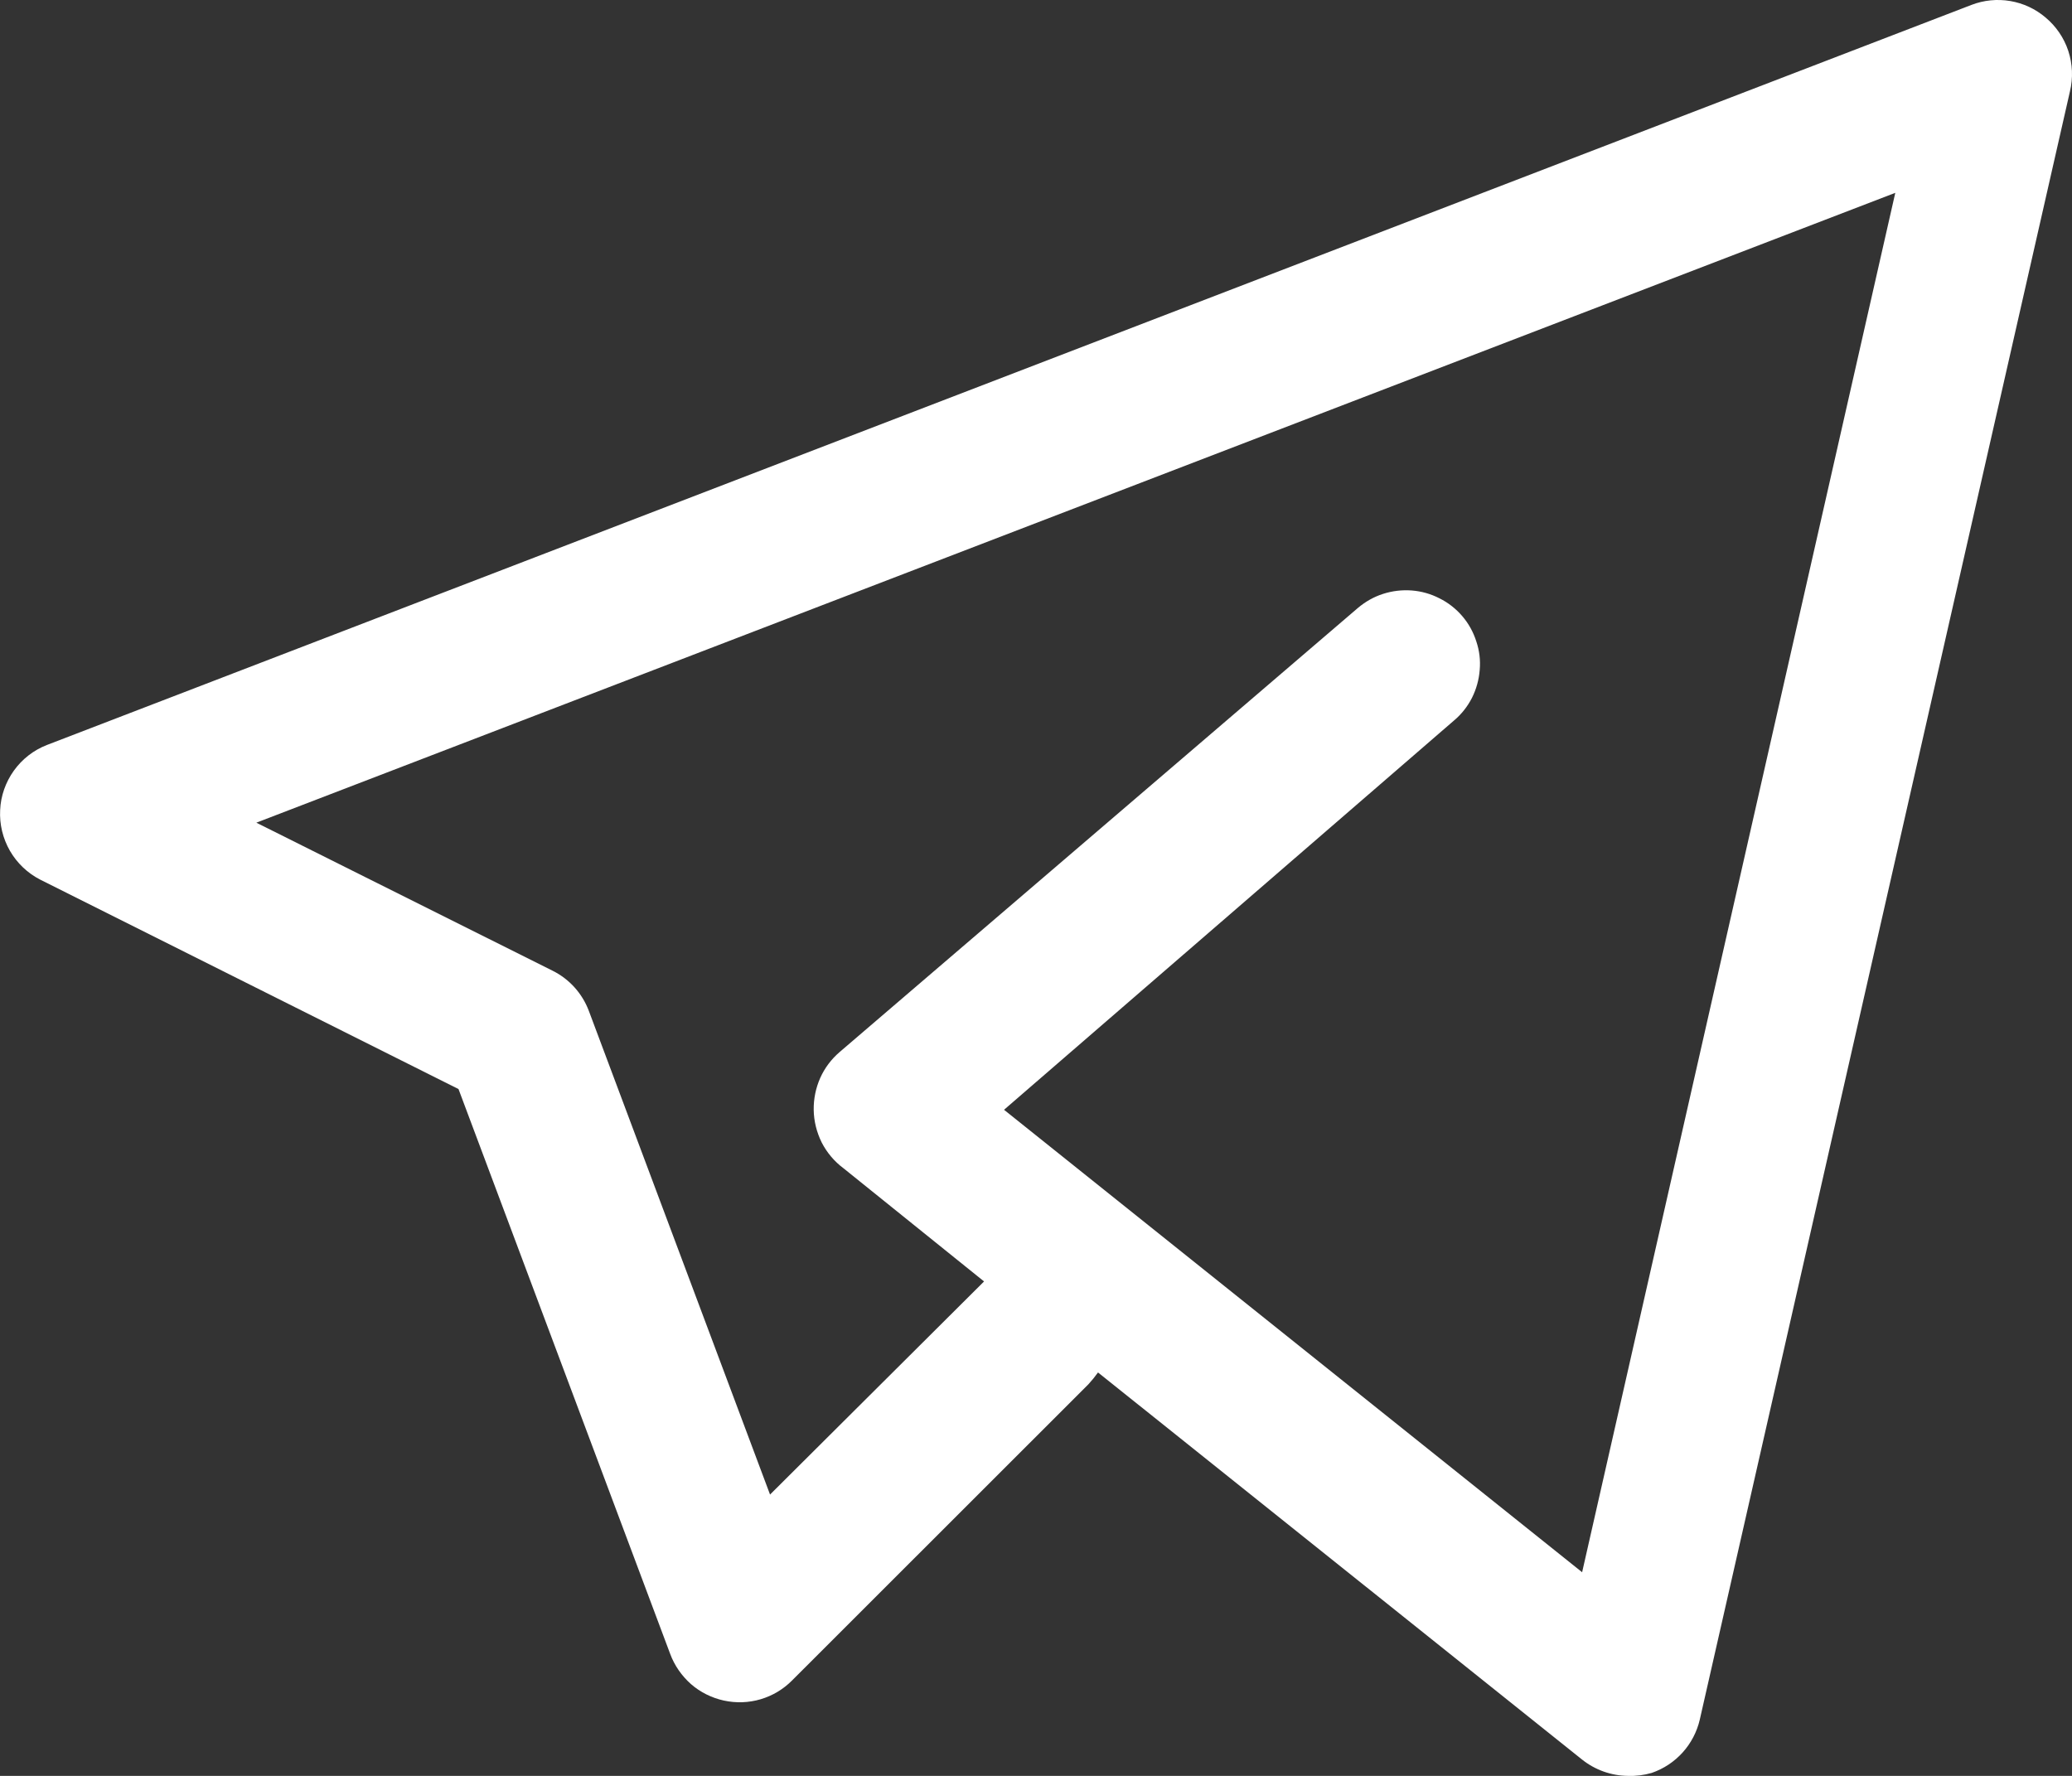 <svg width="14" height="12" viewBox="0 0 14 12" fill="none" xmlns="http://www.w3.org/2000/svg">
<rect x="0" y="0" width="14" height="12" fill="#333333" stroke="none"/>
<path d="M11 12C10.887 11.999 10.778 11.96 10.69 11.89L7.419 9.274C7.399 9.302 7.377 9.329 7.354 9.354L5.353 11.354C5.294 11.414 5.221 11.458 5.14 11.482C5.059 11.506 4.974 11.509 4.891 11.491C4.809 11.473 4.732 11.435 4.669 11.38C4.606 11.324 4.557 11.254 4.528 11.175L3.098 7.359L0.272 5.944C0.186 5.9 0.115 5.832 0.067 5.749C0.019 5.665 -0.004 5.57 0.001 5.474C0.005 5.378 0.038 5.285 0.094 5.207C0.15 5.129 0.227 5.069 0.317 5.034L13.321 0.033C13.404 0.001 13.495 -0.008 13.583 0.007C13.671 0.022 13.753 0.06 13.821 0.118C13.892 0.177 13.946 0.256 13.975 0.344C14.004 0.433 14.008 0.527 13.986 0.618L11.485 11.62C11.466 11.702 11.426 11.779 11.369 11.842C11.312 11.905 11.241 11.952 11.16 11.98C11.108 11.995 11.054 12.002 11 12ZM6.784 7.499L10.69 10.624L12.806 1.303L1.732 5.559L3.733 6.559C3.846 6.615 3.933 6.711 3.978 6.829L5.203 10.099L6.649 8.659L5.699 7.894C5.637 7.848 5.587 7.788 5.552 7.72C5.518 7.651 5.499 7.576 5.498 7.499C5.497 7.425 5.512 7.352 5.542 7.284C5.572 7.217 5.617 7.157 5.673 7.109L9.175 4.108C9.225 4.066 9.282 4.033 9.345 4.013C9.407 3.993 9.473 3.985 9.539 3.99C9.604 3.995 9.668 4.013 9.726 4.043C9.785 4.072 9.837 4.113 9.88 4.163C9.923 4.213 9.955 4.271 9.975 4.334C9.996 4.396 10.004 4.462 9.998 4.527C9.993 4.593 9.975 4.657 9.946 4.715C9.916 4.774 9.875 4.826 9.825 4.868L6.784 7.499Z" fill="white"/>
</svg>
